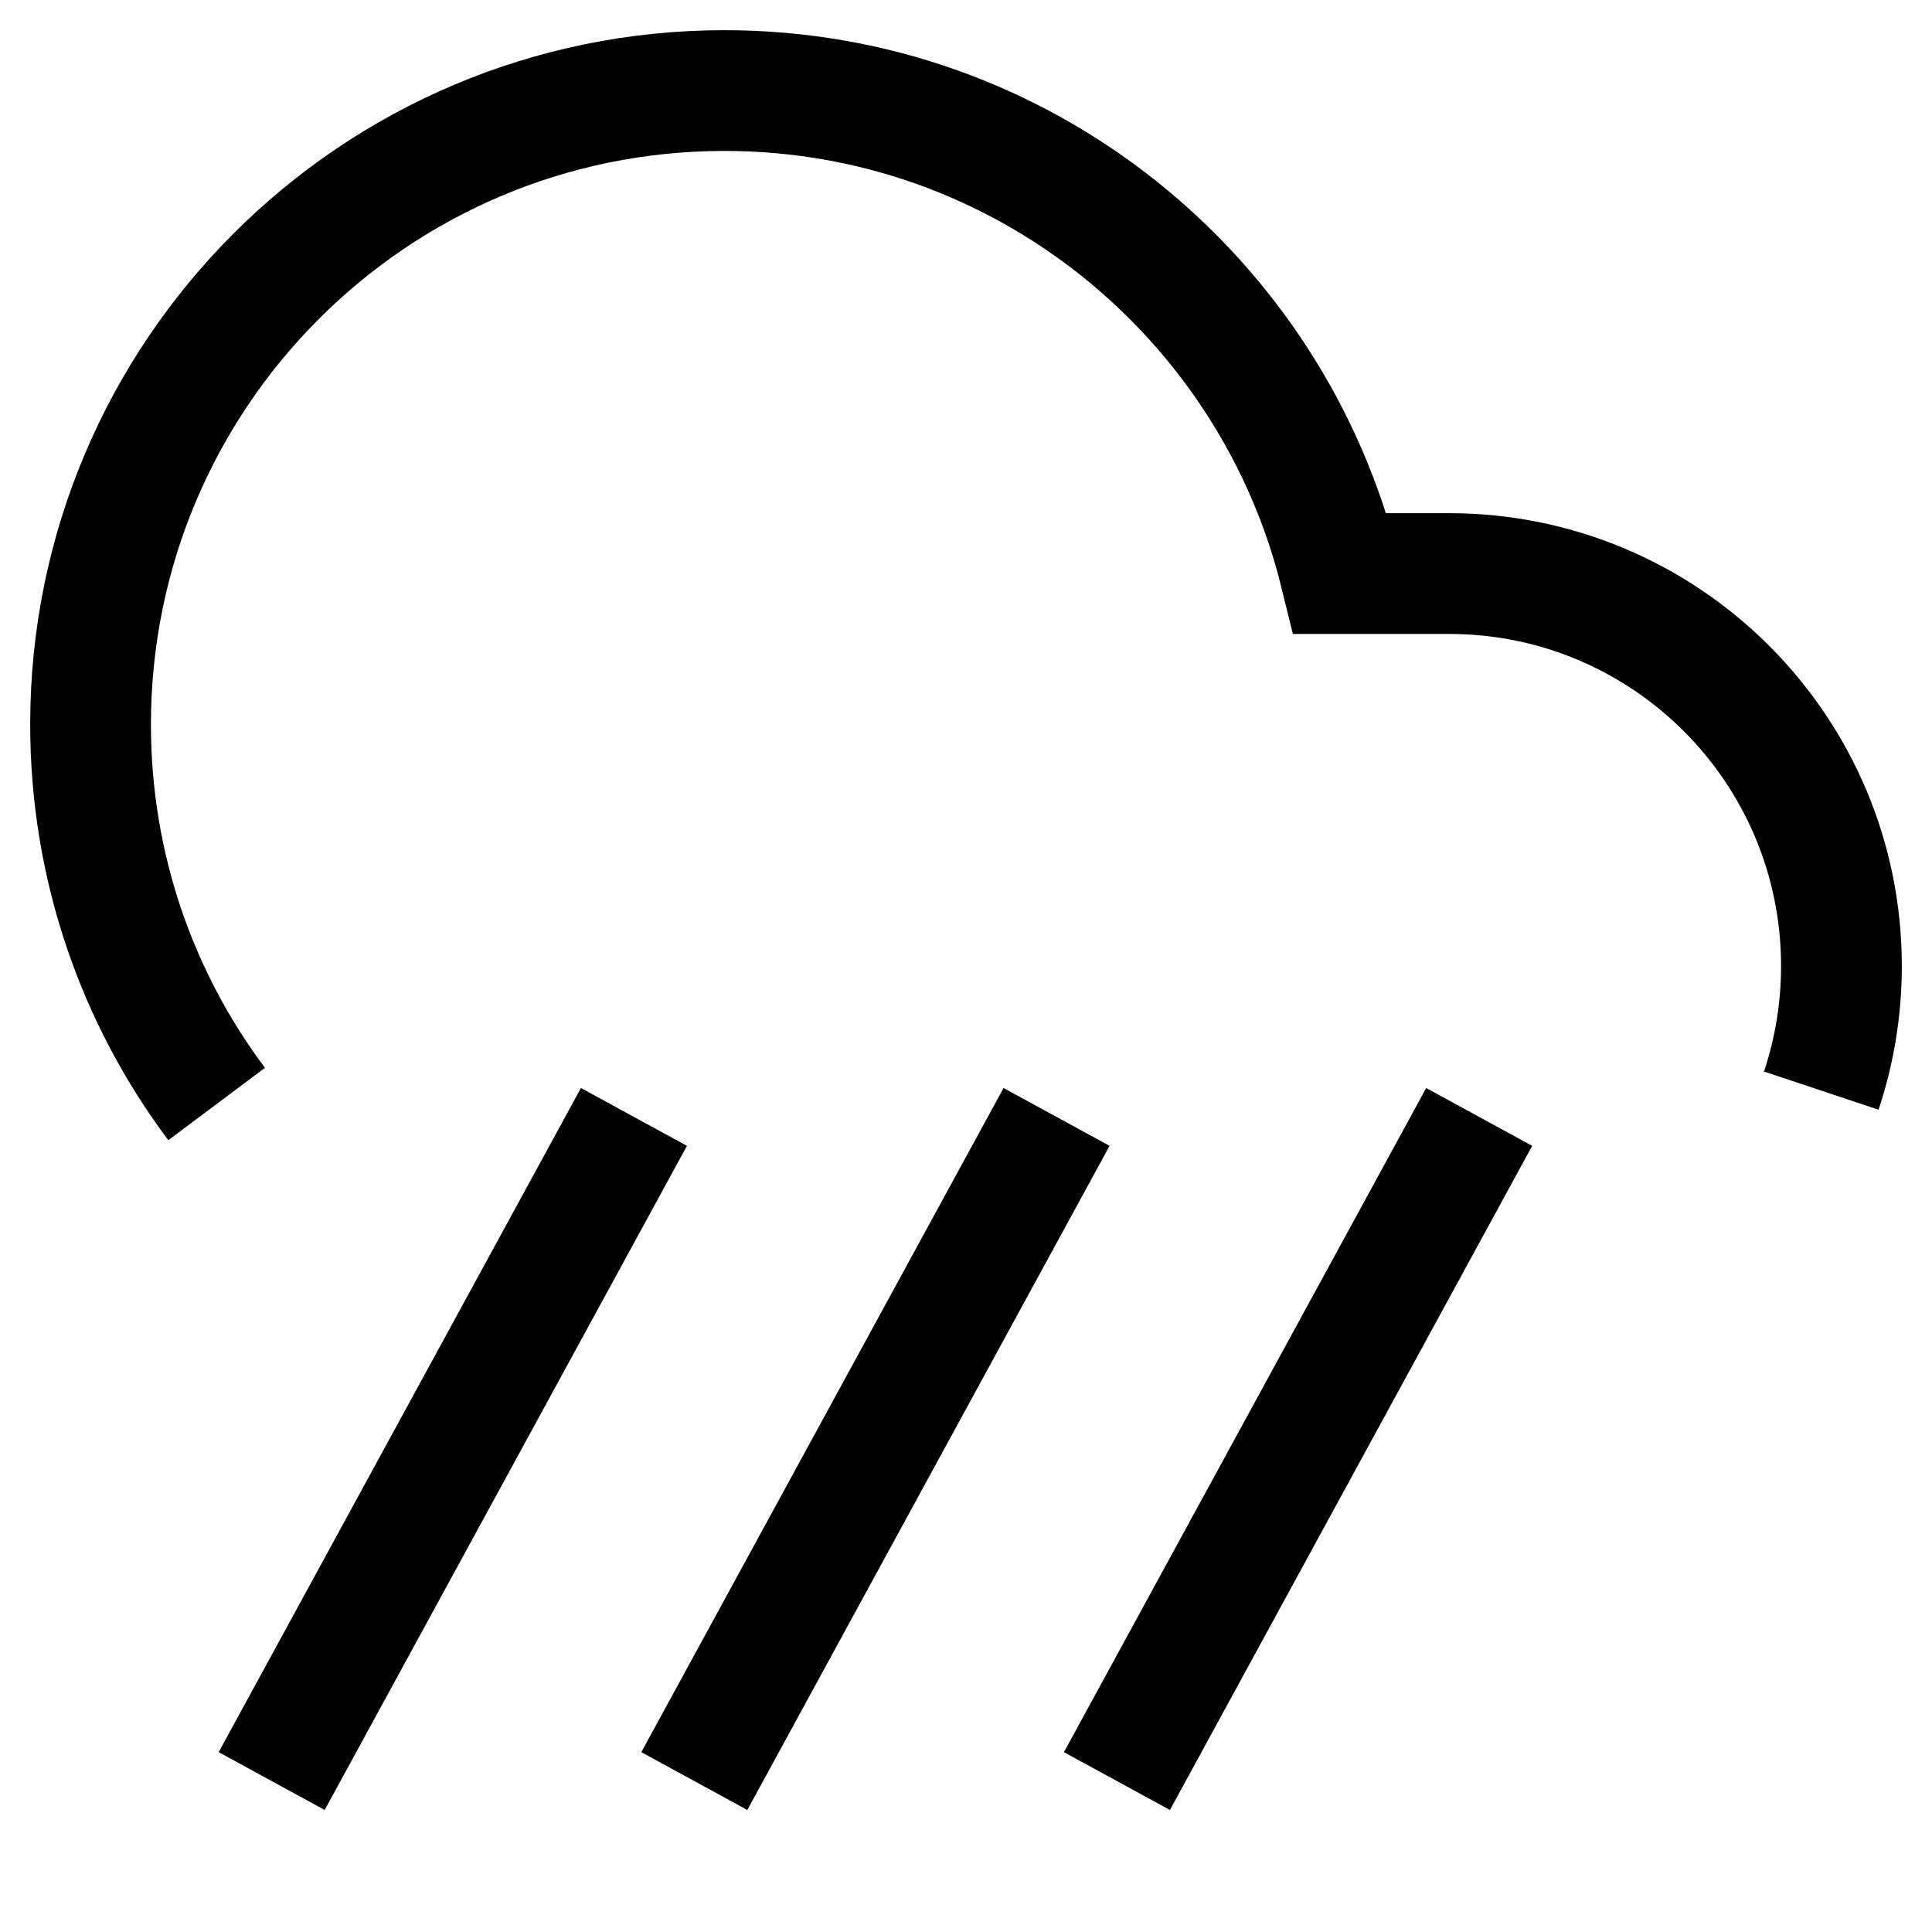 <svg version="1.1" viewBox="0 0 16 16" xmlns="http://www.w3.org/2000/svg">
 <path d="m1.794 9.143c-0.656-0.876-1.044-1.964-1.044-3.143 0-2.9 2.35-5.25 5.25-5.25 2.467 0 4.536 1.707 5.099 4h0.901c1.795 0 3.25 1.455 3.25 3.25 0 0.361-0.059 0.708-0.167 1.032" fill="none" stroke="currentColor"    />
 <path d="m5.25 9.25-3 5.5" fill="none" stroke="currentColor"   />
 <path d="m8.75 9.25-3 5.5" fill="none" stroke="currentColor"   />
 <path d="m12.25 9.25-3 5.5" fill="none" stroke="currentColor"   />
</svg>

